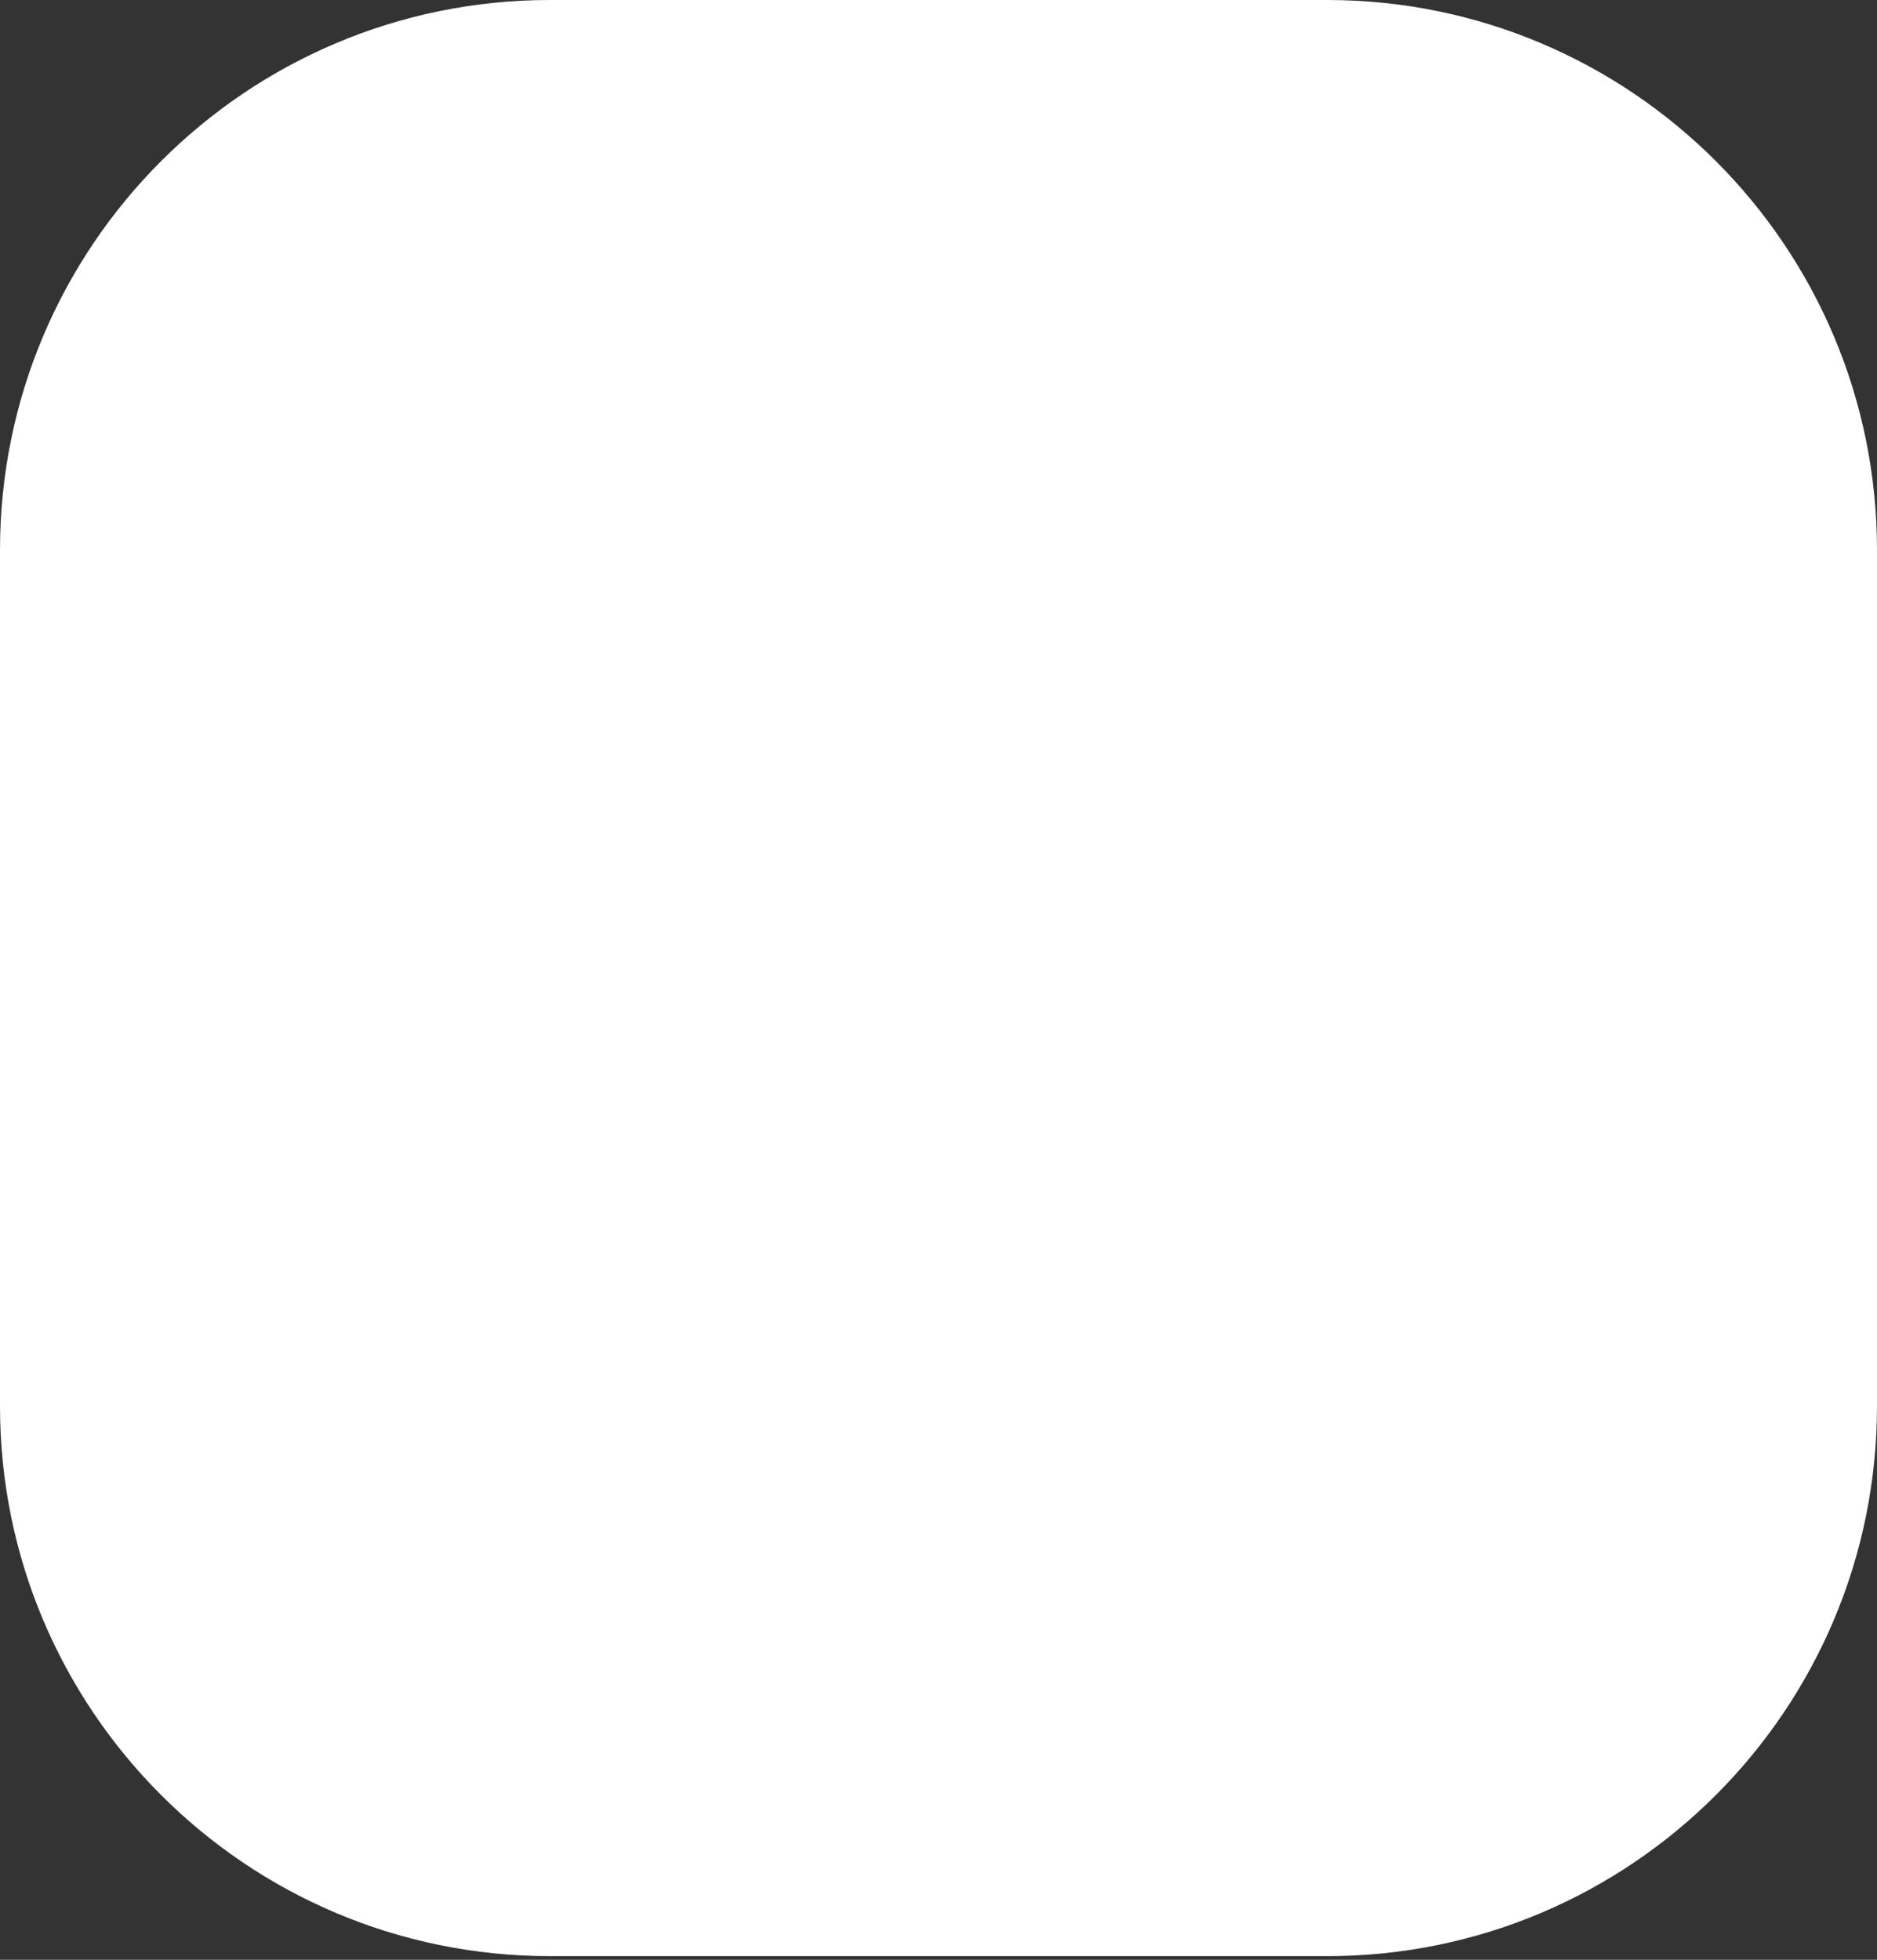 <?xml version="1.0" encoding="UTF-8"?> <svg xmlns="http://www.w3.org/2000/svg" width="205" height="214" viewBox="0 0 205 214" fill="none"><rect x="0" y="0" width="205" height="214" fill="#333333" stroke="none"/> <path d="M0 60.069V153.531C0 186.706 26.894 213.6 60.069 213.6H144.93C178.105 213.6 204.999 186.706 204.999 153.531V60.069C204.999 26.894 178.105 0 144.93 0H60.069C26.894 0 0 26.894 0 60.069Z" fill="white"></path> </svg> 